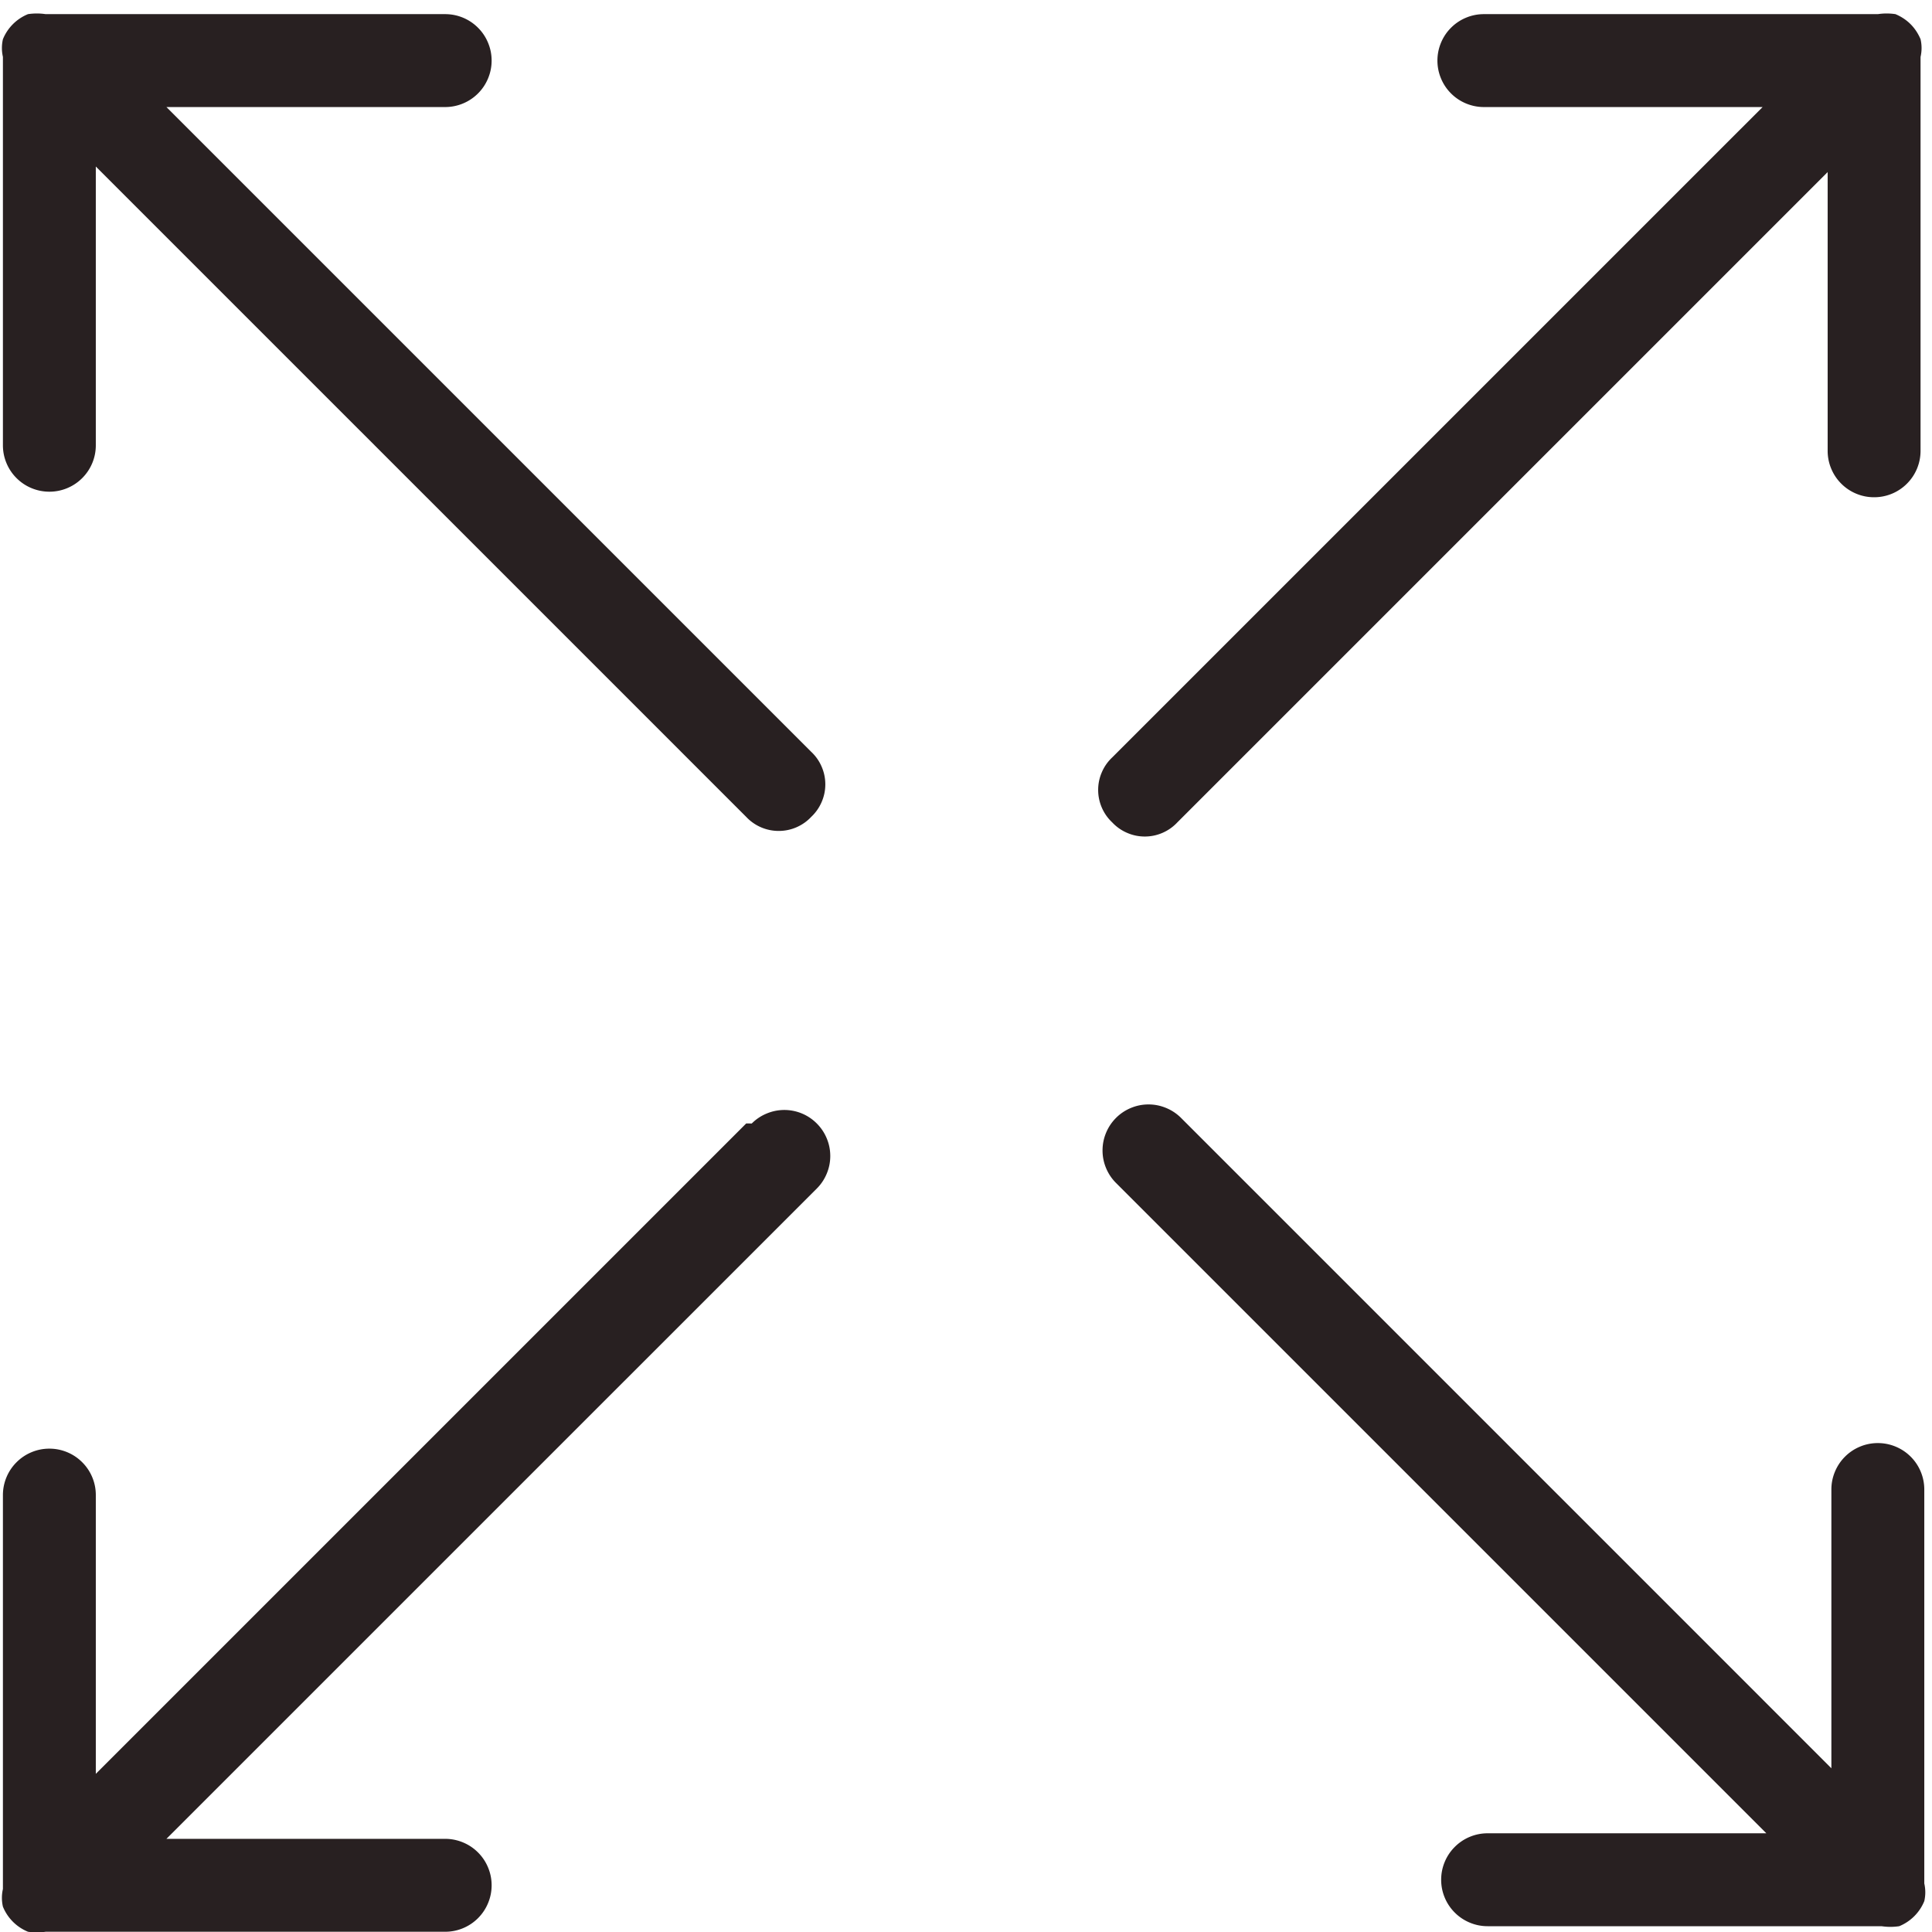 <?xml version="1.0" encoding="UTF-8"?>
<svg xmlns="http://www.w3.org/2000/svg" width="110" height="110" viewBox="0 0 110 110">
  <g>
    <g>
      <path fill="#282021" d="M46.188 42.806c.255.24.453.52.592.843.14.322.21.658.21 1.009 0 .35-.07.686-.21 1.008-.14.322-.337.603-.592.843-.24.256-.521.453-.843.593-.322.139-.658.208-1.009.208-.35 0-.687-.07-1.008-.208a2.516 2.516 0 0 1-.843-.593L5.455 9.48v15.87c0 .351-.066.689-.2 1.013-.135.324-.326.61-.574.858-.248.248-.534.439-.858.573a2.615 2.615 0 0 1-1.012.201c-.35 0-.688-.067-1.012-.201a2.615 2.615 0 0 1-.858-.573 2.618 2.618 0 0 1-.574-.858 2.62 2.62 0 0 1-.201-1.012V3.238a2.246 2.246 0 0 1 0-1.005A2.604 2.604 0 0 1 1.594.805c.335-.05.67-.05 1.005 0h22.747c.35 0 .688.067 1.012.2.324.135.61.326.858.574.248.248.44.534.573.859.135.324.202.66.202 1.012 0 .35-.067.688-.202 1.012-.134.324-.325.61-.573.858a2.62 2.62 0 0 1-.858.573 2.622 2.622 0 0 1-1.012.202H9.476zm63.16-39.568v22.429c0 .35-.067.688-.2 1.012-.135.324-.326.61-.574.858a2.62 2.62 0 0 1-.858.574 2.622 2.622 0 0 1-1.012.2c-.351 0-.688-.066-1.012-.2a2.62 2.62 0 0 1-.859-.574 2.618 2.618 0 0 1-.573-.858 2.619 2.619 0 0 1-.201-1.012V9.797l-37.03 37.03a2.51 2.51 0 0 1-.842.592 2.51 2.51 0 0 1-1.009.209c-.35 0-.687-.07-1.008-.21a2.51 2.51 0 0 1-.843-.592 2.513 2.513 0 0 1-.593-.842 2.515 2.515 0 0 1-.209-1.01c0-.35.07-.686.21-1.008.139-.322.336-.603.592-.843l37.029-37.028h-15.87c-.35 0-.688-.068-1.012-.202a2.622 2.622 0 0 1-.858-.573 2.618 2.618 0 0 1-.573-.858 2.619 2.619 0 0 1-.202-1.012c0-.351.068-.689.202-1.013.134-.324.325-.61.573-.858.248-.248.534-.439.858-.573a2.622 2.622 0 0 1 1.012-.201h22.43c.334-.05.67-.05 1.004 0 .669.284 1.145.76 1.429 1.428.076.335.076.67 0 1.005zM42.803 63.966c.246-.246.529-.435.85-.567a2.602 2.602 0 0 1 2.852.568c.245.245.434.528.567.849.133.32.2.654.2 1.001 0 .347-.066.681-.2 1.002-.132.32-.32.604-.566.85L9.476 104.696h15.87c.35 0 .688.068 1.012.202.324.134.61.325.858.573.248.248.44.534.573.858.135.324.202.661.202 1.012s-.067.688-.202 1.012c-.134.324-.325.61-.573.859a2.62 2.62 0 0 1-.858.573 2.622 2.622 0 0 1-1.012.201H2.599c-.335.05-.67.05-1.005 0a2.603 2.603 0 0 1-1.428-1.428 2.246 2.246 0 0 1 0-1.005V85.125c0-.35.067-.688.201-1.012a2.62 2.62 0 0 1 .574-.858c.248-.248.534-.44.858-.574a2.622 2.622 0 0 1 1.012-.201c.35 0 .688.067 1.012.201.324.134.61.326.858.574.248.248.44.534.574.858.134.324.2.661.2 1.012v15.87l37.03-37.03zm65.125 18.398c.324.134.61.325.859.573.248.248.439.534.573.858.134.324.201.662.201 1.012v22.43c.076.335.076.67 0 1.005a2.603 2.603 0 0 1-1.428 1.428c-.335.05-.67.05-1.005 0h-22.43c-.35 0-.687-.067-1.011-.202a2.614 2.614 0 0 1-.858-.573 2.617 2.617 0 0 1-.574-.858 2.62 2.62 0 0 1-.201-1.012c0-.35.067-.688.201-1.012a2.62 2.62 0 0 1 .574-.858 2.62 2.62 0 0 1 .858-.574 2.622 2.622 0 0 1 1.012-.201h15.87l-37.03-37.03a2.59 2.59 0 0 1-.566-.848 2.592 2.592 0 0 1-.199-1.002c0-.347.067-.68.2-1.002.132-.32.322-.603.567-.849a2.59 2.59 0 0 1 .849-.567c.32-.133.654-.2 1.001-.2.347 0 .681.067 1.002.2.32.132.604.321.85.566l37.028 37.03v-15.87c0-.351.067-.689.202-1.013.134-.324.325-.61.573-.858.248-.248.534-.439.858-.573a2.62 2.62 0 0 1 1.012-.201c.351 0 .688.067 1.012.201z"></path>
    </g>
  </g>
</svg>
